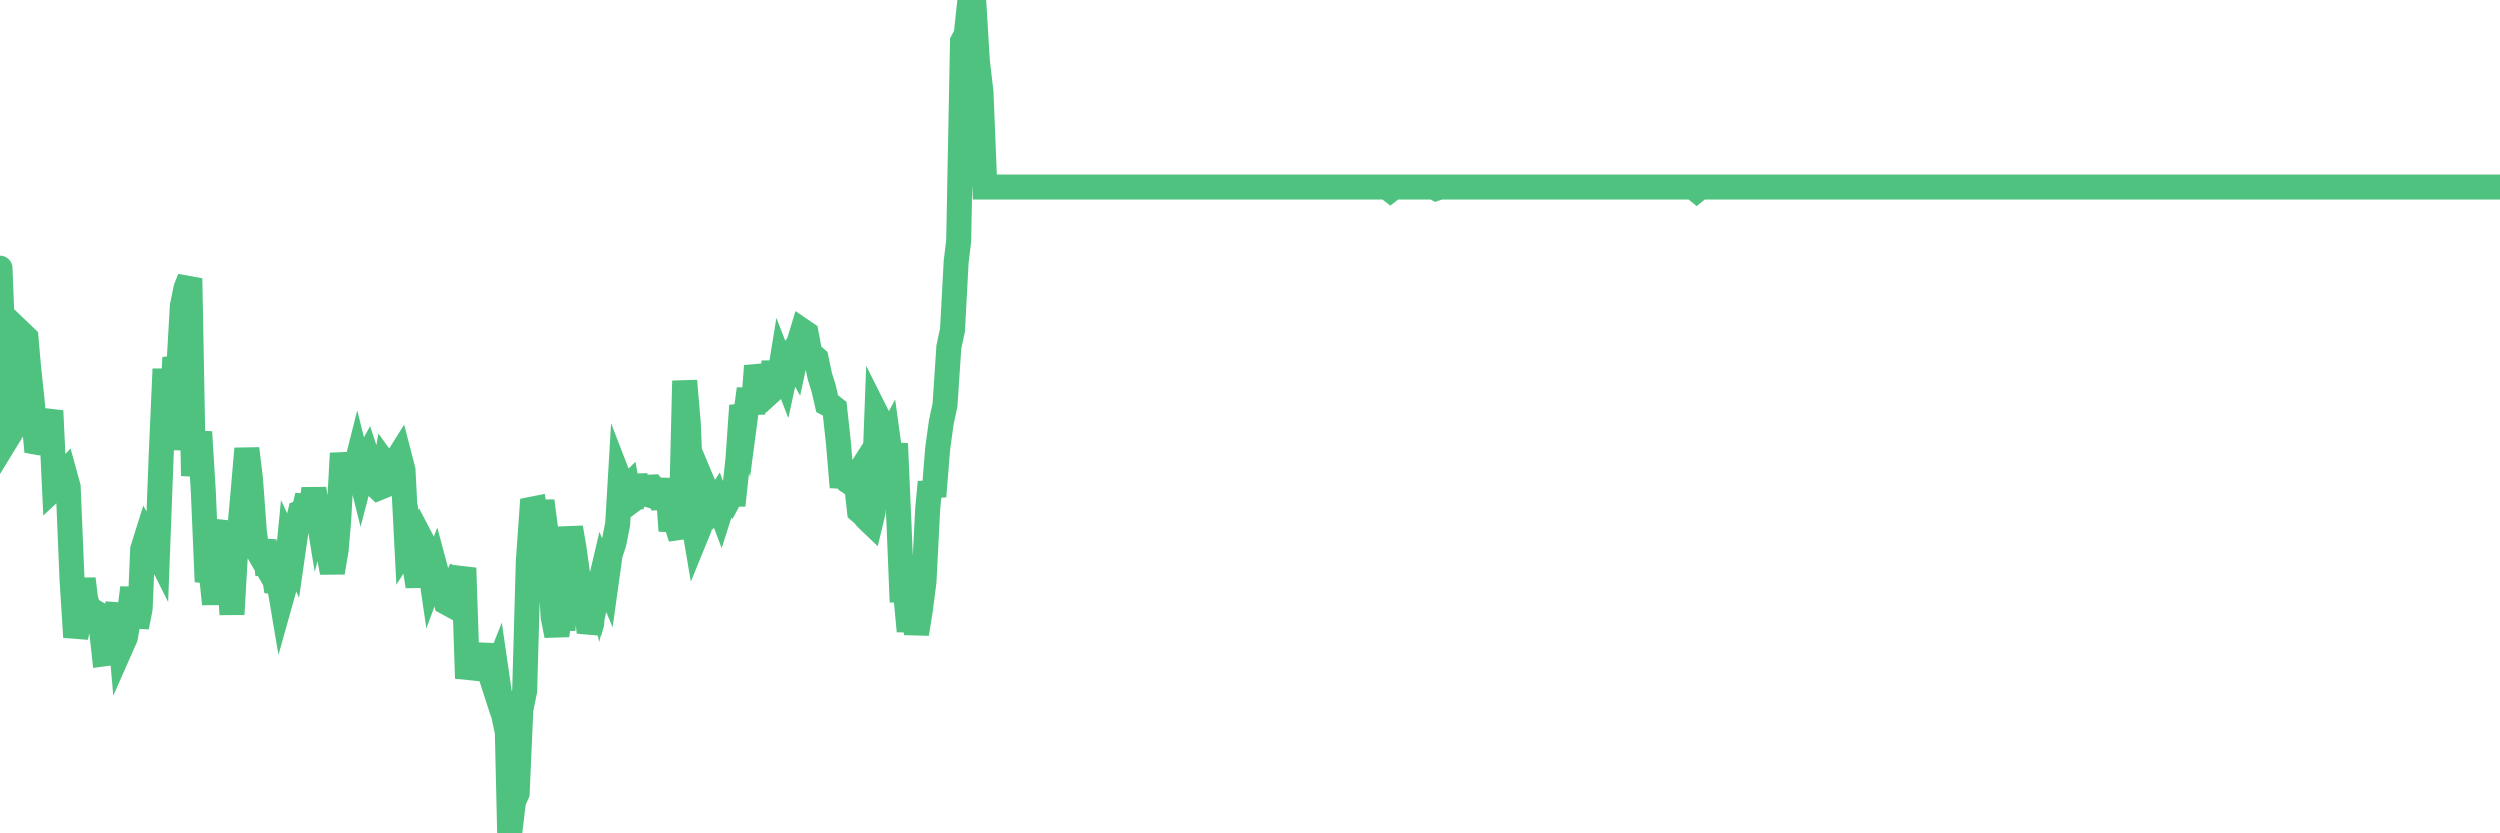 <?xml version="1.0"?><svg width="150px" height="50px" xmlns="http://www.w3.org/2000/svg" xmlns:xlink="http://www.w3.org/1999/xlink"> <polyline fill="none" stroke="#4fc280" stroke-width="1.5px" stroke-linecap="round" stroke-miterlimit="5" points="0.00,16.09 0.22,21.67 0.45,26.27 0.67,25.91 0.89,21.89 1.12,22.33 1.34,20.06 1.56,20.27 1.71,21.99 1.93,24.06 2.16,26.53 2.38,26.57 2.60,26.57 2.83,25.43 3.05,24.65 3.27,29.28 3.42,29.14 3.65,28.65 3.87,28.41 4.09,29.21 4.32,34.72 4.54,38.23 4.76,37.22 4.99,34.73 5.13,35.90 5.36,36.71 5.58,36.66 5.80,36.79 6.03,37.24 6.25,39.23 6.47,39.20 6.70,37.71 6.85,37.20 7.07,36.25 7.29,38.77 7.52,38.25 7.74,37.01 7.96,35.27 8.19,37.62 8.41,36.50 8.56,32.96 8.78,32.26 9.00,32.67 9.23,32.73 9.45,33.17 9.67,27.35 9.90,22.14 10.12,26.94 10.27,25.68 10.49,21.46 10.72,22.19 10.94,18.37 11.16,17.29 11.39,16.71 11.61,28.55 11.83,26.83 11.98,25.92 12.20,29.51 12.43,34.90 12.65,34.12 12.87,36.24 13.10,33.42 13.32,32.09 13.54,31.33 13.69,33.46 13.92,36.86 14.14,32.99 14.36,32.04 14.59,29.47 14.81,26.92 15.03,28.75 15.26,31.88 15.40,32.93 15.63,33.33 15.85,32.44 16.07,34.48 16.30,33.54 16.52,34.94 16.74,34.98 16.89,35.87 17.12,35.05 17.34,32.80 17.56,33.27 17.79,31.67 18.01,30.76 18.23,30.68 18.45,29.74 18.60,30.96 18.83,29.33 19.05,30.68 19.27,29.83 19.50,31.57 19.72,33.15 19.94,34.35 20.17,32.98 20.32,31.24 20.54,27.20 20.76,28.74 20.99,28.74 21.21,28.57 21.43,27.70 21.65,28.58 21.88,27.70 22.03,27.43 22.25,28.10 22.47,29.06 22.70,29.28 22.92,29.19 23.14,27.90 23.37,28.22 23.59,27.69 23.74,27.70 23.96,27.35 24.18,28.20 24.41,32.68 24.63,32.33 24.85,33.69 25.08,35.18 25.30,33.42 25.45,32.70 25.67,33.12 25.90,34.70 26.12,34.11 26.34,34.93 26.57,35.03 26.79,36.15 27.01,36.27 27.16,35.27 27.38,34.80 27.61,34.90 27.83,34.08 28.05,40.70 28.28,39.74 28.50,39.76 28.72,39.78 28.87,39.30 29.10,39.31 29.32,40.14 29.54,40.82 29.77,40.24 29.99,41.75 30.21,42.85 30.44,43.95 30.58,50.00 30.81,48.09 31.03,47.59 31.25,42.58 31.48,41.45 31.70,33.66 31.92,30.55 32.07,30.52 32.30,31.94 32.52,30.06 32.74,31.75 32.97,33.36 33.19,37.03 33.41,38.13 33.64,36.46 33.78,37.81 34.01,33.93 34.23,31.66 34.45,32.94 34.68,34.61 34.90,34.99 35.12,35.87 35.35,37.94 35.50,37.42 35.72,34.40 35.94,35.30 36.17,34.32 36.39,34.84 36.61,33.26 36.84,32.57 37.06,31.44 37.21,28.89 37.43,29.46 37.65,29.24 37.88,30.47 38.10,28.52 38.32,29.74 38.55,29.57 38.77,29.64 38.92,29.23 39.14,29.22 39.37,29.50 39.59,29.54 39.81,30.46 40.04,28.74 40.26,31.85 40.48,30.54 40.63,31.58 40.85,32.27 41.08,22.85 41.30,25.43 41.52,30.82 41.75,32.18 41.97,31.64 42.19,30.51 42.34,29.40 42.57,29.95 42.79,30.34 43.01,30.00 43.24,30.61 43.46,29.92 43.68,30.06 43.90,29.65 44.05,29.65 44.28,27.52 44.50,24.34 44.72,25.07 44.95,23.34 45.17,24.82 45.39,21.96 45.62,22.84 45.77,23.50 45.99,23.72 46.21,23.52 46.44,21.72 46.66,23.27 46.88,21.92 47.10,22.49 47.33,21.44 47.48,21.23 47.70,21.63 47.92,20.62 48.15,19.86 48.37,20.01 48.59,21.19 48.82,21.39 48.97,21.52 49.19,22.57 49.41,23.27 49.63,24.22 49.86,24.34 50.08,24.51 50.30,26.51 50.53,29.23 50.68,28.38 50.90,28.88 51.12,29.03 51.35,28.67 51.57,30.66 51.79,30.85 52.02,31.12 52.24,31.33 52.39,30.70 52.61,24.90 52.83,25.34 53.06,26.76 53.28,26.35 53.50,27.95 53.73,26.62 53.95,31.69 54.10,35.40 54.32,35.40 54.55,37.87 54.77,35.98 54.99,38.03 55.22,36.61 55.44,34.89 55.66,30.56 55.81,28.93 56.03,29.78 56.26,26.92 56.48,25.32 56.70,24.30 56.93,20.83 57.15,19.80 57.37,15.70 57.52,14.46 57.75,2.49 57.97,2.08 58.19,0.05 58.42,0.00 58.64,3.65 58.86,5.53 59.09,11.22 59.23,11.22 59.46,11.22 59.68,11.22 59.90,11.22 60.13,11.22 60.35,11.22 60.57,11.22 60.80,11.22 60.95,11.22 61.17,11.22 61.39,11.22 61.62,11.22 61.84,11.22 62.06,11.22 62.29,11.22 62.51,11.22 62.66,11.22 62.88,11.22 63.10,11.22 63.33,11.22 63.55,11.22 63.77,11.22 64.00,11.22 64.15,11.22 64.37,11.22 64.59,11.22 64.82,11.22 65.04,11.22 65.26,11.22 65.49,11.22 65.71,11.22 65.86,11.22 66.08,11.22 66.30,11.22 66.53,11.22 66.75,11.22 66.97,11.22 67.20,11.22 67.42,11.22 67.57,11.22 67.79,11.22 68.02,11.22 68.24,11.22 68.46,11.22 68.69,11.22 68.91,11.22 69.13,11.22 69.28,11.22 69.50,11.22 69.73,11.22 69.95,11.22 70.17,11.22 70.40,11.22 70.62,11.22 70.84,11.22 70.99,11.22 71.22,11.22 71.44,11.22 71.66,11.22 71.88,11.22 72.11,11.22 72.33,11.22 72.55,11.22 72.70,11.22 72.93,11.22 73.15,11.22 73.37,11.22 73.60,11.22 73.82,11.22 74.04,11.22 74.27,11.22 74.42,11.22 74.64,11.22 74.86,11.22 75.08,11.22 75.31,11.22 75.53,11.22 75.75,11.22 75.98,11.22 76.13,11.22 76.35,11.22 76.57,11.22 76.80,11.22 77.02,11.22 77.24,11.22 77.47,11.22 77.69,11.22 77.84,11.22 78.06,11.22 78.28,11.22 78.51,11.22 78.73,11.22 78.95,11.22 79.18,11.22 79.40,11.22 79.55,11.22 79.77,11.22 80.00,11.22 80.22,11.22 80.44,11.22 80.67,11.22 80.89,11.22 81.04,11.22 81.26,11.22 81.48,11.22 81.71,11.22 81.93,11.22 82.15,11.22 82.38,11.22 82.60,11.22 82.75,11.22 82.97,11.22 83.20,11.22 83.42,11.39 83.64,11.22 83.87,11.22 84.09,11.22 84.31,11.22 84.46,11.22 84.68,11.22 84.91,11.22 85.13,11.22 85.35,11.22 85.58,11.22 85.80,11.22 86.02,11.22 86.17,11.30 86.40,11.22 86.62,11.22 86.84,11.22 87.07,11.22 87.29,11.22 87.51,11.22 87.74,11.22 87.88,11.22 88.11,11.22 88.33,11.22 88.55,11.22 88.78,11.22 89.00,11.22 89.22,11.22 89.45,11.22 89.60,11.22 89.82,11.22 90.04,11.22 90.27,11.22 90.49,11.22 90.71,11.22 90.94,11.22 91.16,11.22 91.31,11.22 91.53,11.22 91.75,11.22 91.98,11.22 92.20,11.22 92.42,11.22 92.65,11.22 92.87,11.22 93.02,11.22 93.24,11.22 93.47,11.22 93.69,11.22 93.91,11.22 94.14,11.22 94.36,11.22 94.58,11.22 94.73,11.22 94.95,11.22 95.18,11.22 95.40,11.22 95.62,11.22 95.85,11.22 96.07,11.22 96.22,11.22 96.44,11.22 96.67,11.22 96.89,11.22 97.11,11.22 97.33,11.22 97.56,11.22 97.78,11.22 97.93,11.22 98.15,11.22 98.38,11.22 98.60,11.22 98.82,11.22 99.05,11.22 99.27,11.22 99.49,11.22 99.64,11.22 99.87,11.22 100.09,11.22 100.31,11.22 100.53,11.22 100.76,11.22 100.98,11.22 101.20,11.22 101.35,11.22 101.58,11.22 101.80,11.40 102.02,11.22 102.25,11.22 102.47,11.22 102.69,11.22 102.92,11.22 103.06,11.22 103.29,11.22 103.51,11.22 103.73,11.22 103.96,11.22 104.18,11.22 104.40,11.22 104.63,11.22 104.78,11.22 105.00,11.22 105.22,11.22 105.45,11.22 105.67,11.22 105.89,11.22 106.12,11.22 106.34,11.22 106.49,11.22 106.71,11.22 106.93,11.22 107.16,11.22 107.38,11.22 107.60,11.22 107.83,11.22 108.05,11.22 108.20,11.22 108.42,11.22 108.65,11.22 108.87,11.22 109.09,11.22 109.32,11.22 109.54,11.22 109.76,11.22 109.91,11.22 110.13,11.22 110.36,11.22 110.58,11.22 110.80,11.22 111.03,11.22 111.25,11.22 111.47,11.22 111.62,11.22 111.85,11.22 112.07,11.22 112.29,11.22 112.52,11.22 112.74,11.22 112.96,11.22 113.11,11.22 113.33,11.22 113.56,11.22 113.78,11.22 114.00,11.22 114.23,11.22 114.45,11.22 114.67,11.22 114.82,11.22 115.05,11.22 115.27,11.22 115.49,11.22 115.72,11.22 115.94,11.22 116.16,11.22 116.39,11.22 116.53,11.22 116.76,11.22 116.98,11.22 117.20,11.22 117.43,11.22 117.65,11.22 117.87,11.22 118.10,11.22 118.25,11.22 118.47,11.22 118.69,11.22 118.92,11.22 119.14,11.22 119.36,11.22 119.59,11.22 119.81,11.22 119.96,11.22 120.18,11.22 120.40,11.22 120.63,11.22 120.85,11.22 121.07,11.22 121.30,11.22 121.52,11.22 121.67,11.22 121.89,11.22 122.12,11.22 122.34,11.22 122.56,11.22 122.78,11.22 123.01,11.22 123.23,11.22 123.38,11.22 123.60,11.22 123.83,11.22 124.05,11.22 124.27,11.22 124.50,11.22 124.72,11.22 124.94,11.22 125.09,11.22 125.32,11.22 125.54,11.22 125.76,11.22 125.98,11.22 126.21,11.22 126.43,11.22 126.65,11.22 126.80,11.22 127.03,11.22 127.25,11.22 127.47,11.22 127.70,11.22 127.92,11.22 128.14,11.22 128.29,11.22 128.51,11.22 128.74,11.22 128.96,11.22 129.18,11.22 129.41,11.22 129.63,11.22 129.85,11.22 130.00,11.22 130.23,11.22 130.45,11.22 130.67,11.22 130.90,11.22 131.12,11.22 131.34,11.22 131.57,11.22 131.71,11.22 131.94,11.22 132.16,11.22 132.38,11.22 132.61,11.22 132.83,11.22 133.05,11.22 133.28,11.22 133.43,11.22 133.65,11.22 133.87,11.22 134.10,11.22 134.32,11.22 134.54,11.22 134.77,11.22 134.99,11.22 135.14,11.22 135.36,11.22 135.58,11.22 135.81,11.22 136.03,11.22 136.25,11.22 136.48,11.22 136.70,11.22 136.85,11.22 137.07,11.22 137.30,11.22 137.52,11.22 137.74,11.22 137.97,11.22 138.19,11.22 138.41,11.22 138.56,11.22 138.78,11.22 139.01,11.22 139.23,11.22 139.45,11.22 139.68,11.22 139.90,11.22 140.12,11.22 140.27,11.22 140.50,11.22 140.72,11.22 140.94,11.22 141.17,11.22 141.39,11.22 141.61,11.22 141.84,11.22 141.98,11.22 142.21,11.22 142.43,11.22 142.65,11.22 142.88,11.22 143.10,11.22 143.32,11.22 143.55,11.22 143.70,11.22 143.92,11.22 144.14,11.22 144.37,11.22 144.59,11.22 144.81,11.22 145.04,11.22 145.18,11.22 145.41,11.22 145.63,11.22 145.85,11.22 146.08,11.22 146.30,11.22 146.52,11.22 146.75,11.22 146.90,11.22 147.12,11.22 147.34,11.22 147.57,11.22 147.79,11.22 148.01,11.22 148.23,11.22 148.46,11.22 148.61,11.22 148.83,11.22 149.05,11.22 149.28,11.22 149.50,11.22 149.72,11.22 150.00,11.22 "/></svg>